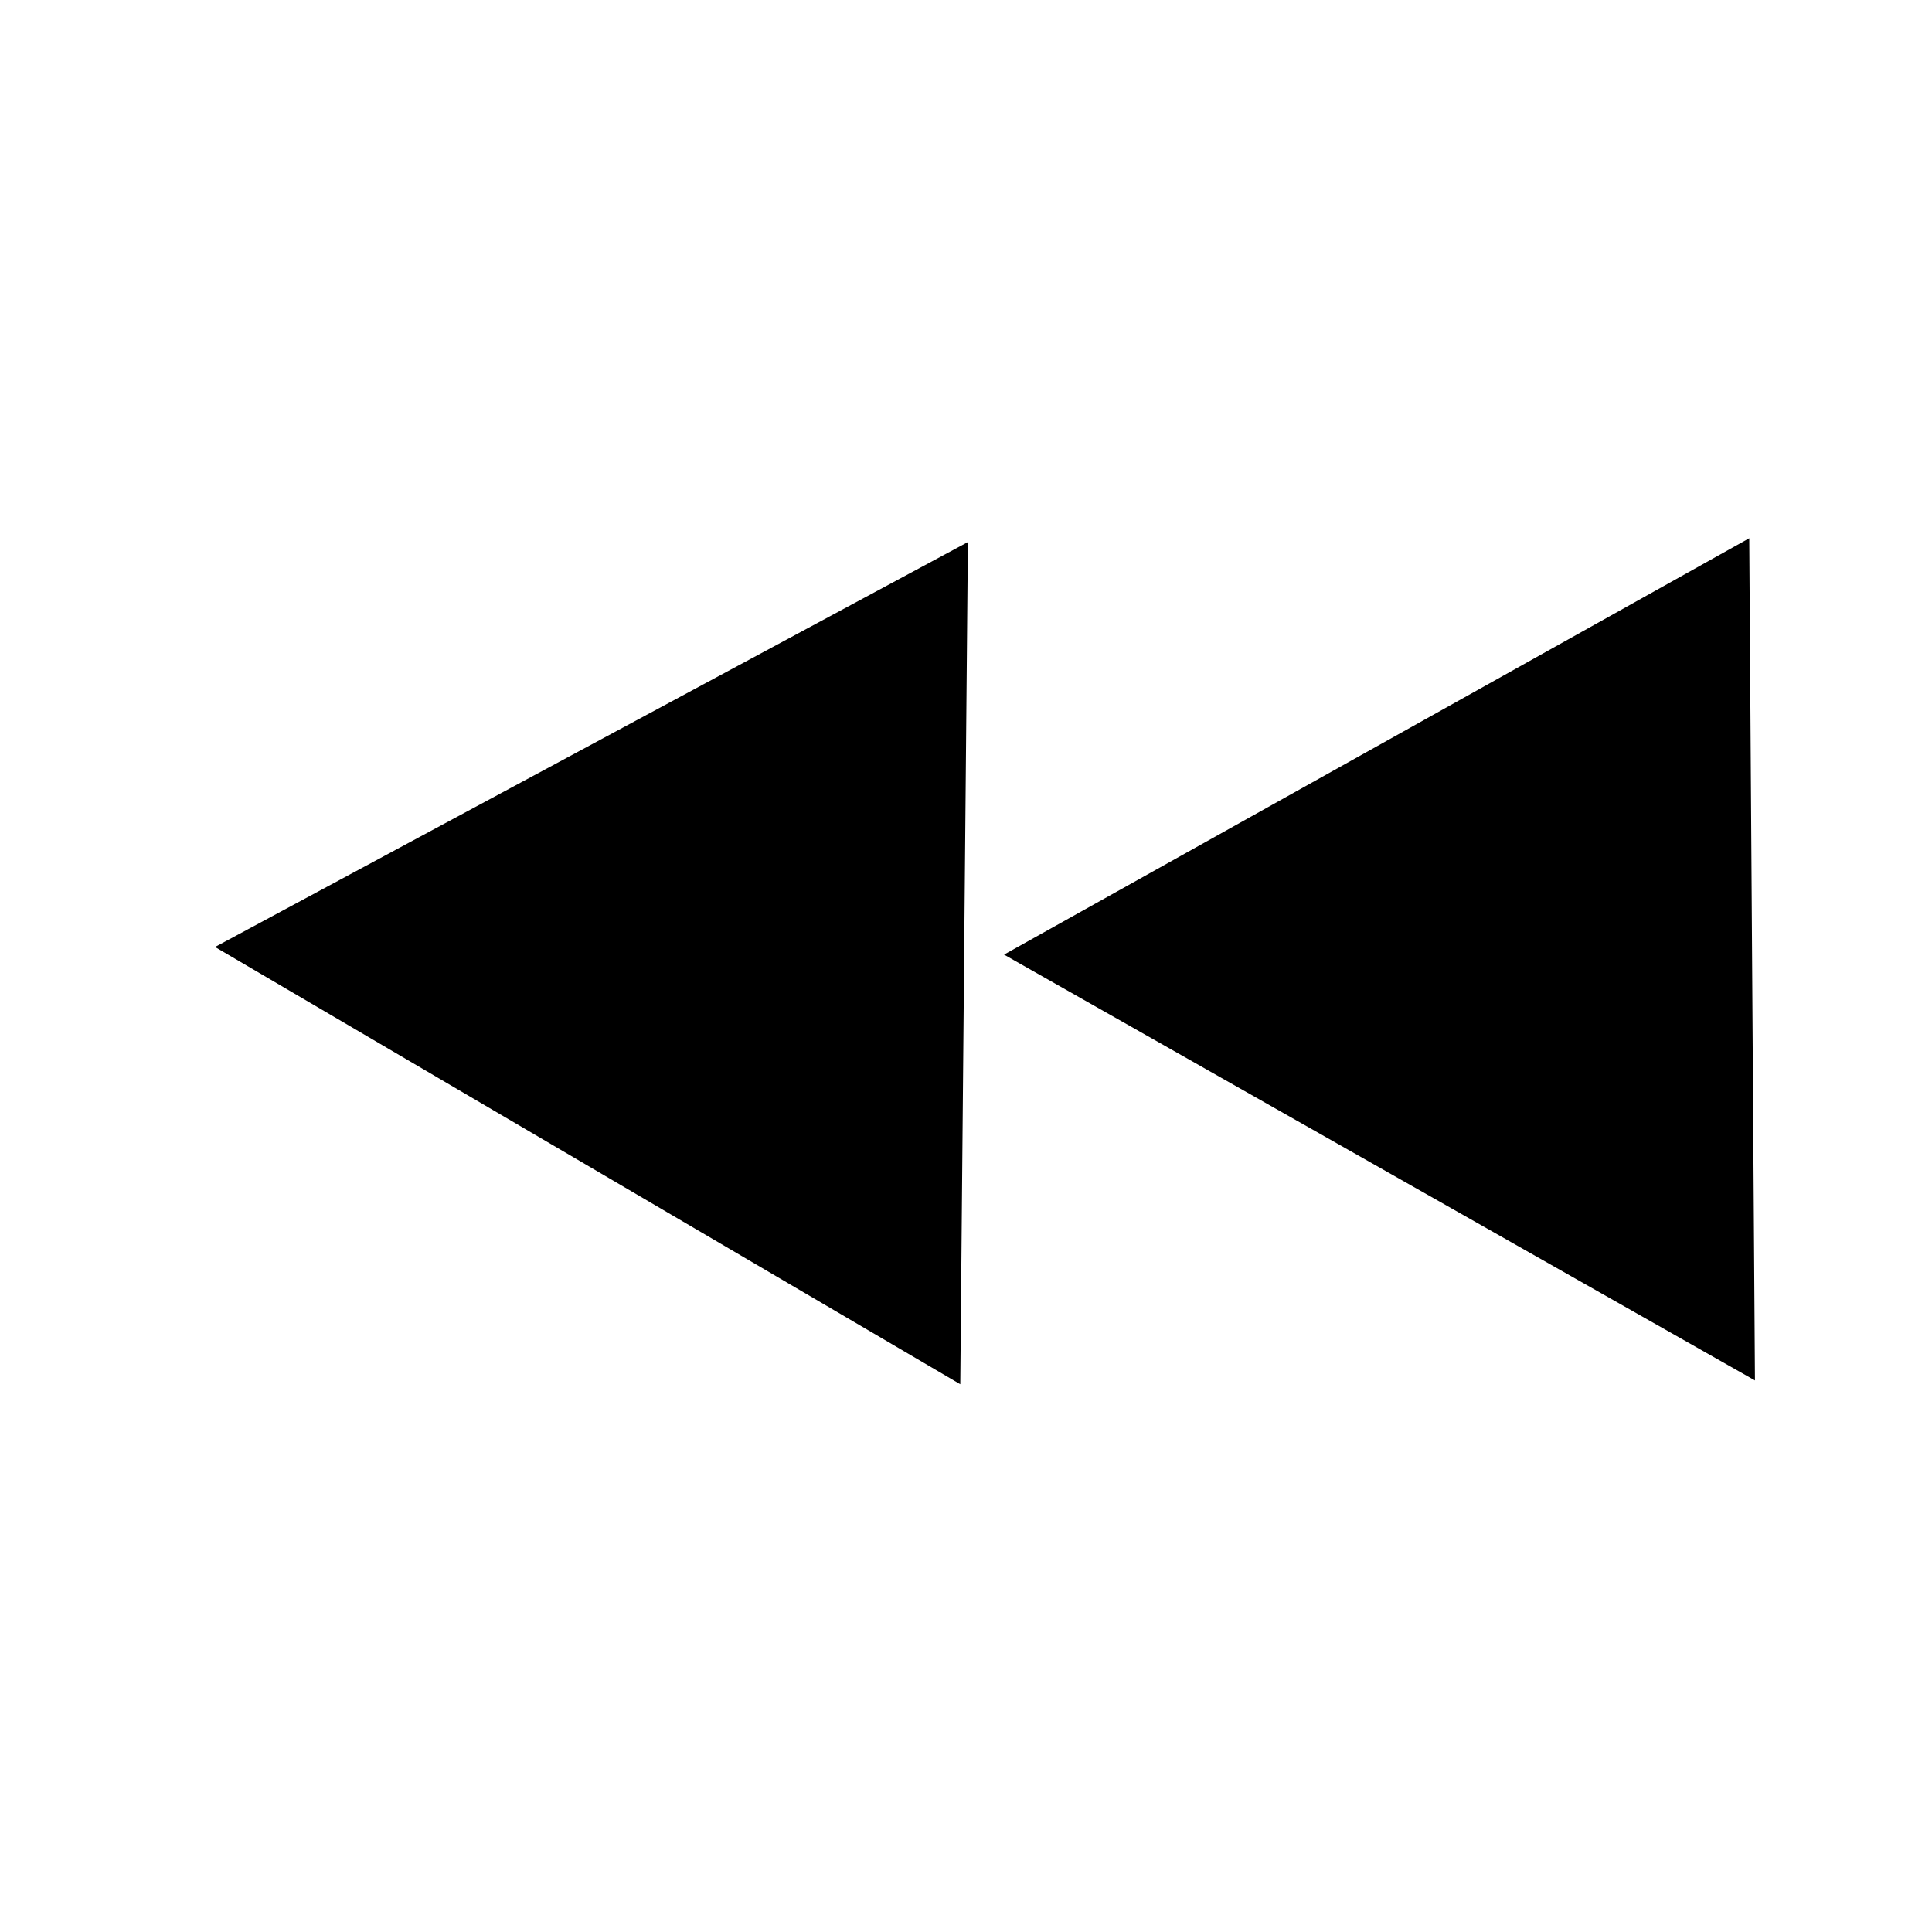 <?xml version="1.0" encoding="UTF-8"?>
<!-- Uploaded to: ICON Repo, www.iconrepo.com, Generator: ICON Repo Mixer Tools -->
<svg fill="#000000" width="800px" height="800px" version="1.1" viewBox="144 144 512 512" xmlns="http://www.w3.org/2000/svg">
 <g>
  <path d="m400.5 287.65-2.016 223.19-197.5-115.88z"/>
  <path d="m607.57 286.64 1.512 223.19-199-112.85z"/>
 </g>
</svg>